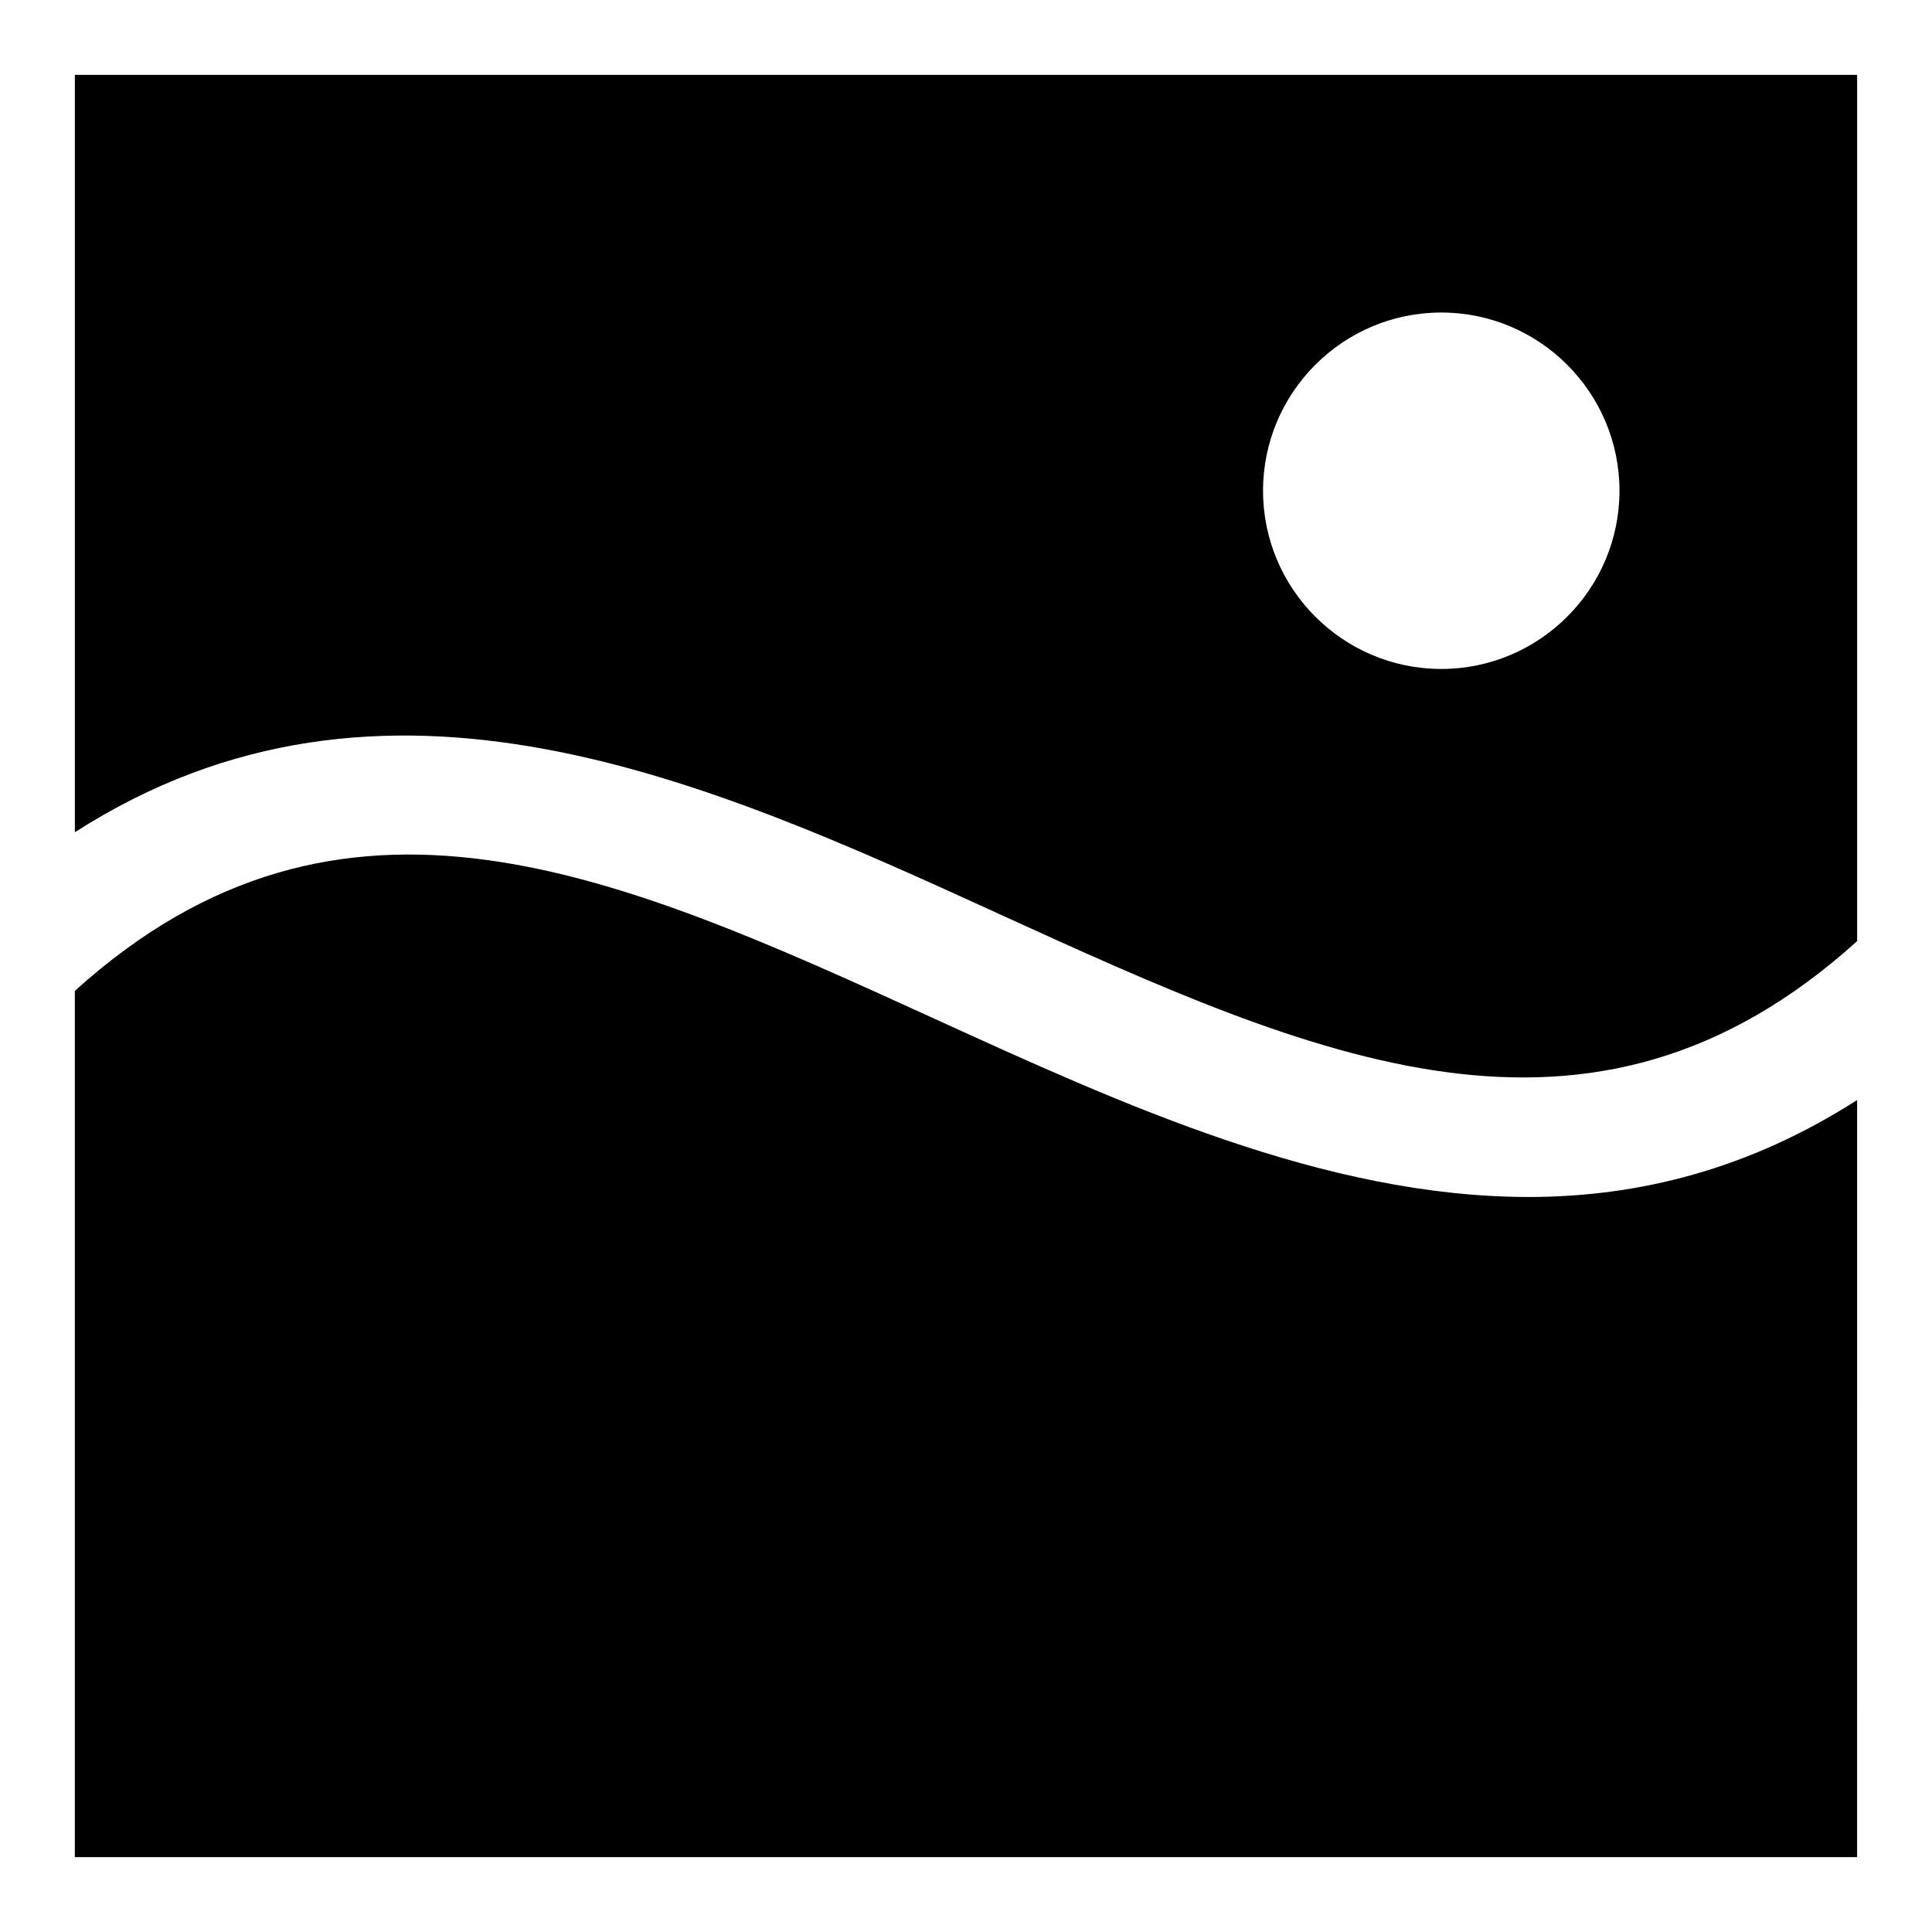 <?xml version="1.0" encoding="UTF-8"?>
<!-- Uploaded to: ICON Repo, www.svgrepo.com, Generator: ICON Repo Mixer Tools -->
<svg fill="#000000" width="800px" height="800px" version="1.1" viewBox="144 144 512 512" xmlns="http://www.w3.org/2000/svg">
 <g>
  <path d="m408.45 386.07c84.059 38.352 156.86 71.352 227.71 7.336v-229.57h-472.32v200.72c81.949-52.555 167.82-13.555 244.62 21.508zm117.5-159.25c26.039 0 47.23 21.191 47.23 47.23 0 26.039-21.191 47.23-47.23 47.23-26.039 0-47.23-21.191-47.23-47.23 0-26.039 21.191-47.23 47.23-47.23z"/>
  <path d="m549.08 461.21c-53.969 0-107.67-24.512-157.54-47.281-84.055-38.352-156.86-71.352-227.71-7.336v229.57h472.32l0.004-200.64c-28.734 18.406-57.938 25.68-87.082 25.695z"/>
 </g>
</svg>